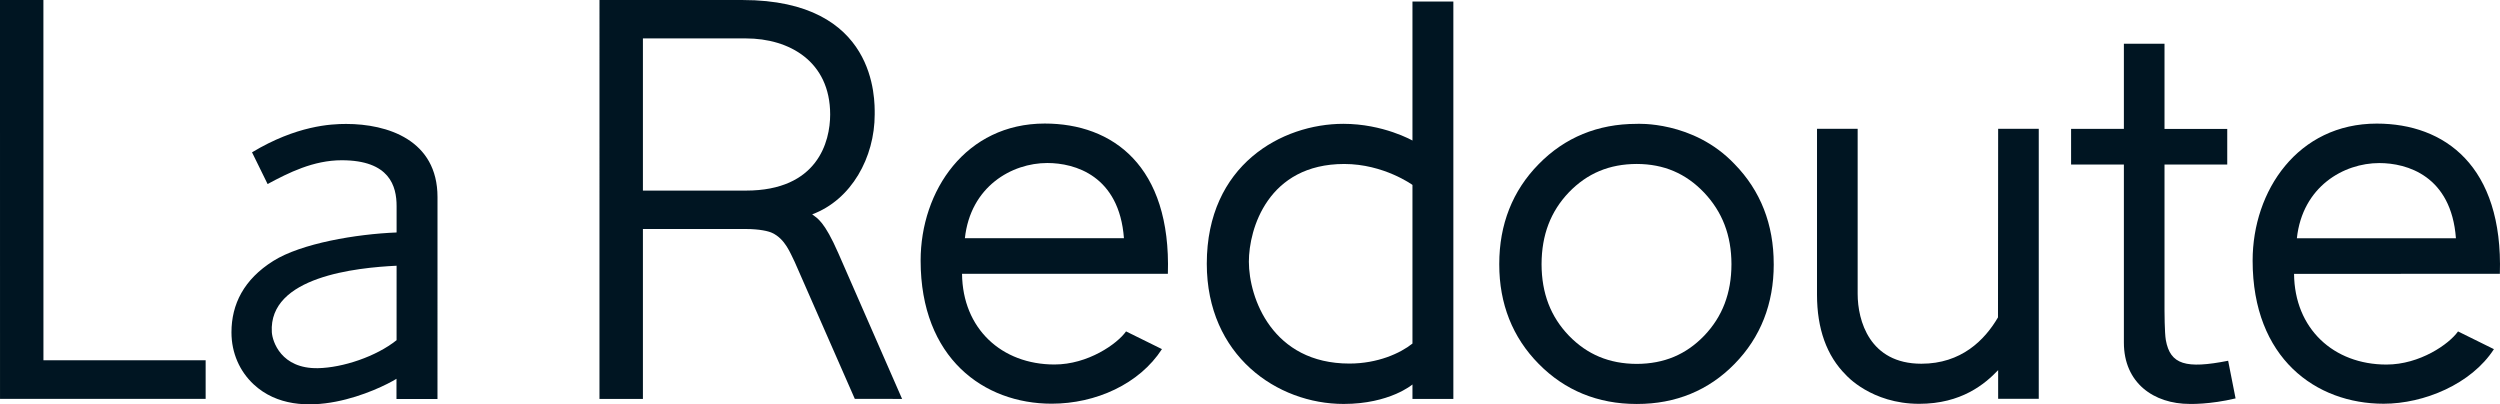 <svg xmlns="http://www.w3.org/2000/svg" xml:space="preserve" id="svg2" width="257.294" height="41.613" version="1.1" viewBox="0 0 257.294 41.613"><defs id="defs6"><clipPath id="clipPath20" clipPathUnits="userSpaceOnUse"><path id="path22" d="M291.141 1306.08h4742.37v5368.68H291.141V1306.08z"/></clipPath><clipPath id="clipPath36" clipPathUnits="userSpaceOnUse"><path id="path38" d="M1632.42 565.078h2058.36v610.594H1632.42V565.078z"/></clipPath><clipPath id="clipPath66" clipPathUnits="userSpaceOnUse"><path id="path68" d="M0 15h5300v6923H0V15Z"/></clipPath></defs><g id="g10" transform="matrix(1.25 0 0 -1.25 -204.054 146.959)"><g id="g4218"><path id="path28" d="M255.782 97.953c-.385 5.158-4.047 6.193-6.309 6.193-2.928 0-6.324-1.933-6.787-6.193h13.096zm-13.33-2.93c.044-4.516 3.257-7.466 7.611-7.466 2.753 0 5.167 1.693 5.892 2.725l2.956-1.459c-1.858-2.875-5.447-4.494-9.081-4.494-5.581 0-10.788 3.748-10.788 11.785 0 5.754 3.724 11.281 10.22 11.281 5.572 0 10.411-3.467 10.137-12.369" style="fill:#001522;fill-opacity:1;fill-rule:nonzero;stroke:none"/><path id="path30" d="m195.895 89.558.001 6.131c-3.295-.158-10.549-.894-10.272-5.472.046-.758.763-3.02 3.799-2.963 2.039.039 4.795.96 6.472 2.304m3.37 11.782-.002-16.623h-3.376l.001 1.663c-1.429-.888-7.97-3.976-11.754-.464-1.154 1.073-1.833 2.587-1.833 4.285 0 2.319 1.019 4.358 3.443 5.882 2.309 1.45 6.833 2.214 10.153 2.344v2.171c0 1.625-.554 3.775-4.517 3.775-2.335 0-4.37-1.026-6.104-1.958l-1.282 2.611c3.667 2.206 6.507 2.337 7.748 2.337 3.397 0 7.523-1.31 7.523-6.023" style="fill:#001522;fill-opacity:1;fill-rule:nonzero;stroke:none"/><g id="g32" transform="scale(.1)"><g id="g34" clip-path="url(#clipPath36)"><path id="path40" d="M3654.5 979.5c-3.85 51.58-40.47 61.91-63.1 61.91-29.27 0-63.25-19.32-67.86-61.91h130.96zm-133.28-29.301c.41-45.179 32.55-74.679 76.09-74.679 27.54 0 51.67 16.921 58.91 27.281l29.56-14.602c-18.58-28.777-57.59-44.937-90.8-44.937-55.8 0-107.87 37.476-107.87 117.84 0 57.548 37.22 112.808 102.2 112.808 55.71 0 104.11-34.68 101.36-123.68" style="fill:#001522;fill-opacity:1;fill-rule:nonzero;stroke:none"/></g></g><path id="path42" d="M231.594 108.14c0 4.381-3.375 6.264-6.933 6.264h-8.484v-12.529h8.484c5.901 0 6.933 4.023 6.933 6.265m2.029-23.414-4.95 11.278c-.354.7-.77 1.885-1.864 2.392-.29.133-1.002.317-2.198.317h-8.434V84.722H212.6l.001 32.844h11.778c11.103 0 10.882-8.232 10.882-9.415 0-3.541-1.909-7.027-5.147-8.232.434-.331.998-.563 2.153-3.2l5.249-11.995" style="fill:#001522;fill-opacity:1;fill-rule:nonzero;stroke:none"/><path id="path44" d="M321.437 87.62c3.281 0 5.21 1.935 6.309 3.815l.013 15.529h3.344v-22.23h-3.344v2.358c-1.088-1.14-3.018-2.773-6.505-2.773-3.946 0-6.014 2.363-6.014 2.363-1.61 1.59-2.395 3.838-2.395 6.622l.001 13.66h3.346V93.367c0-2.178.966-5.747 5.245-5.747" style="fill:#001522;fill-opacity:1;fill-rule:nonzero;stroke:none"/><path id="path46" d="M347.307 84.765c-2.141-.511-3.769-.455-3.769-.455-2.97 0-5.427 1.727-5.427 5.05v14.663h-4.347v2.932h4.347v7.011l3.345.003v-7.015h5.165v-2.931h-5.165v-12.02s.003-1.851.109-2.438c.364-2.028 1.666-2.381 5.13-1.7" style="fill:#001522;fill-opacity:1;fill-rule:nonzero;stroke:none"/><path id="path48" d="M279.537 102.342s-2.367 1.724-5.615 1.724c-6.284 0-7.854-5.342-7.854-8.043 0-2.994 1.936-8.389 8.278-8.389 2.326 0 4.185.845 5.191 1.647v13.061zm-5.691 5.03c3.295 0 5.691-1.377 5.691-1.377v11.447h3.367V84.724h-3.367v1.188s-1.874-1.603-5.668-1.603c-5.472 0-11.266 3.977-11.266 11.545 0 8.144 6.194 11.518 11.243 11.518" style="fill:#001522;fill-opacity:1;fill-rule:nonzero;stroke:none"/><path id="path50" d="m166.817 117.567.003-29.662h13.355v-3.18h-16.93l-.002 32.842" style="fill:#001522;fill-opacity:1;fill-rule:nonzero;stroke:none"/><path id="path52" d="M292.415 101.732c-1.499-1.571-2.243-3.503-2.249-5.917.006-2.397.748-4.319 2.249-5.883 1.51-1.558 3.328-2.317 5.59-2.326 2.248.009 4.054.766 5.556 2.326 1.493 1.564 2.235 3.485 2.24 5.883-.005 2.382-.751 4.306-2.252 5.895-1.513 1.583-3.314 2.352-5.543 2.358-2.262-.006-4.081-.771-5.591-2.336m-5.732-5.896c0 3.25 1.092 6.03 3.249 8.219 2.145 2.196 4.874 3.314 8.051 3.314 0 0 4.665.286 8.077-3.315 2.141-2.192 3.222-4.968 3.22-8.216l.002-.043c.001-3.235-1.082-6.003-3.222-8.186-2.132-2.187-4.852-3.302-8.03-3.302h-.047c-3.177 0-5.905 1.115-8.051 3.299-2.157 2.181-3.251 4.952-3.249 8.188" style="fill:#001522;fill-opacity:1;fill-rule:nonzero;stroke:none"/></g></g></svg>